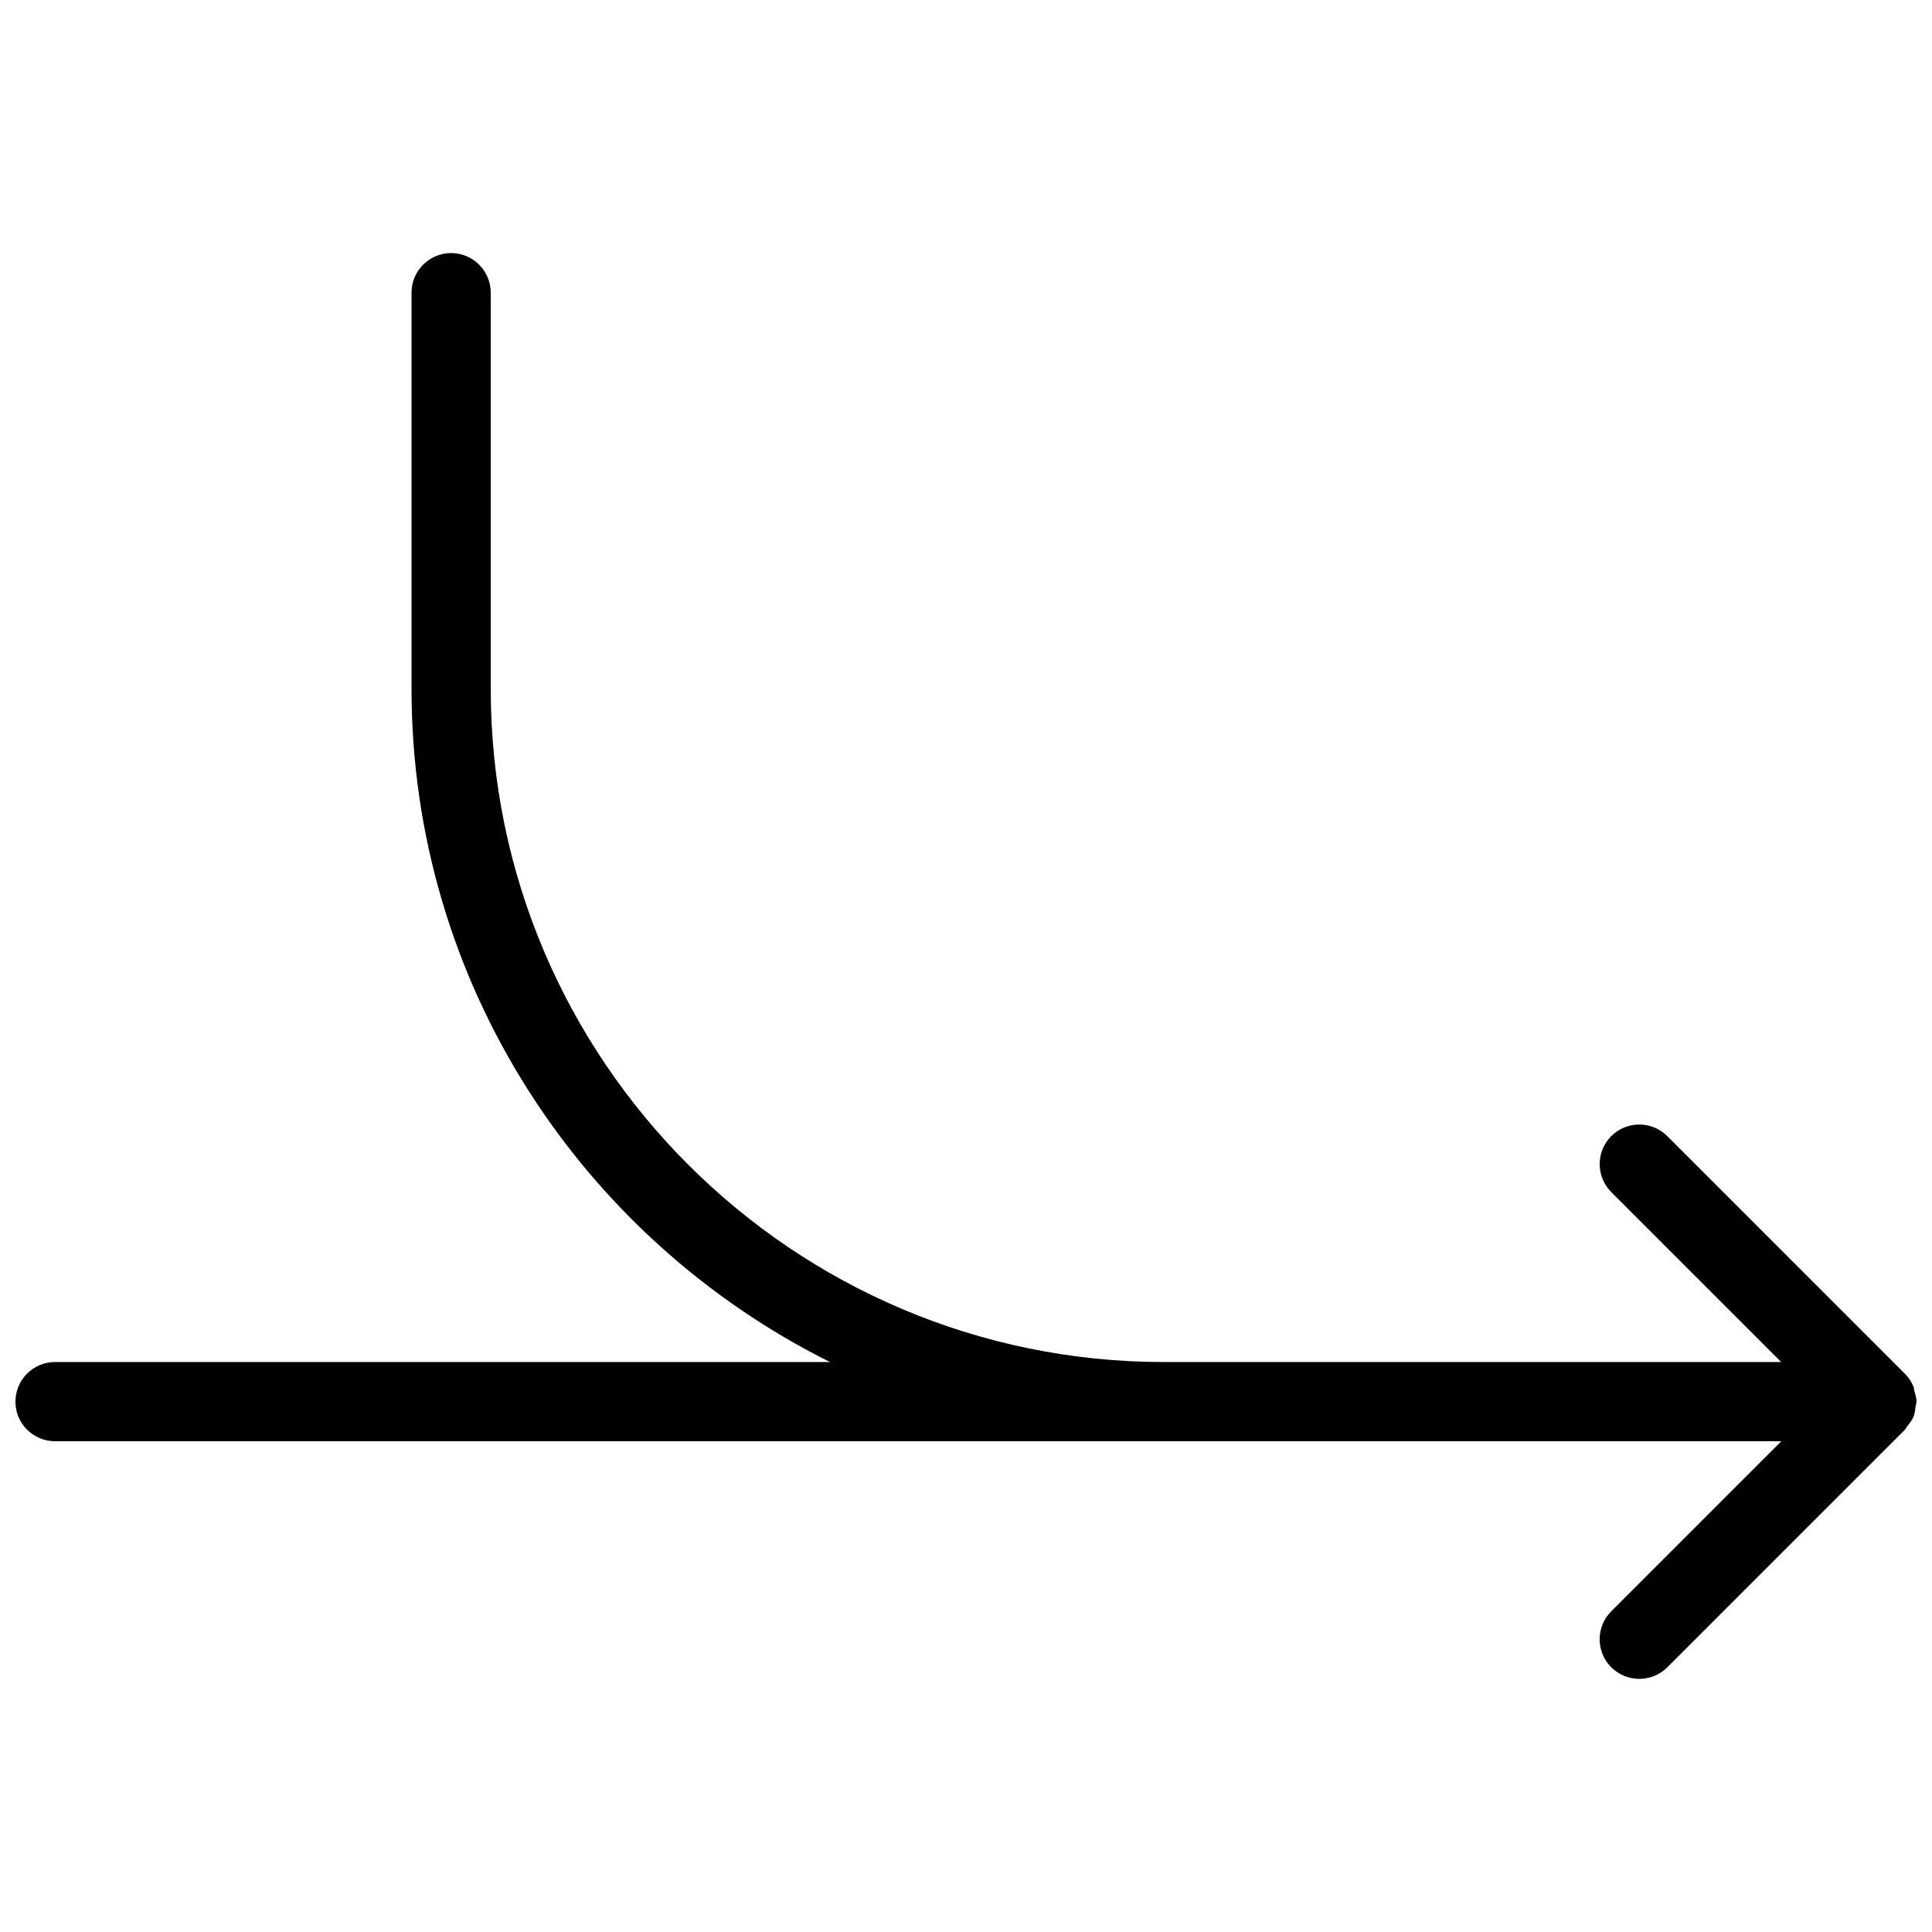 <?xml version="1.0" encoding="UTF-8"?>
<!-- Uploaded to: ICON Repo, www.svgrepo.com, Generator: ICON Repo Mixer Tools -->
<svg width="800px" height="800px" version="1.1" viewBox="144 144 512 512" xmlns="http://www.w3.org/2000/svg">
 <defs>
  <clipPath id="a">
   <path d="m148.09 211h503.81v378h-503.81z"/>
  </clipPath>
 </defs>
 <g clip-path="url(#a)">
  <path d="m651.34 512.68c-0.105-0.379-0.082-0.797-0.23-1.176-0.547-1.363-1.363-2.562-2.414-3.57l-62.852-62.852c-4.094-4.094-10.746-4.094-14.84 0s-4.094 10.746 0 14.84l45.027 45.031h-163.55c-98.391 0-178.43-80.039-178.43-178.43v-104.96c0-5.793-4.703-10.496-10.496-10.496s-10.496 4.703-10.496 10.496v104.96c0 78.133 45.301 145.75 110.9 178.43l-205.37-0.004c-5.793 0-10.496 4.703-10.496 10.496 0 5.797 4.703 10.496 10.496 10.496h457.48l-45.07 45.07c-4.094 4.094-4.094 10.746 0 14.84 2.059 2.039 4.742 3.066 7.43 3.066s5.375-1.027 7.41-3.043l62.977-62.977c0.293-0.293 0.398-0.672 0.652-0.965 0.609-0.754 1.238-1.531 1.617-2.457 0.379-0.902 0.461-1.867 0.566-2.812 0.062-0.418 0.25-0.797 0.25-1.219 0-0.984-0.312-1.867-0.566-2.769z"/>
 </g>
</svg>